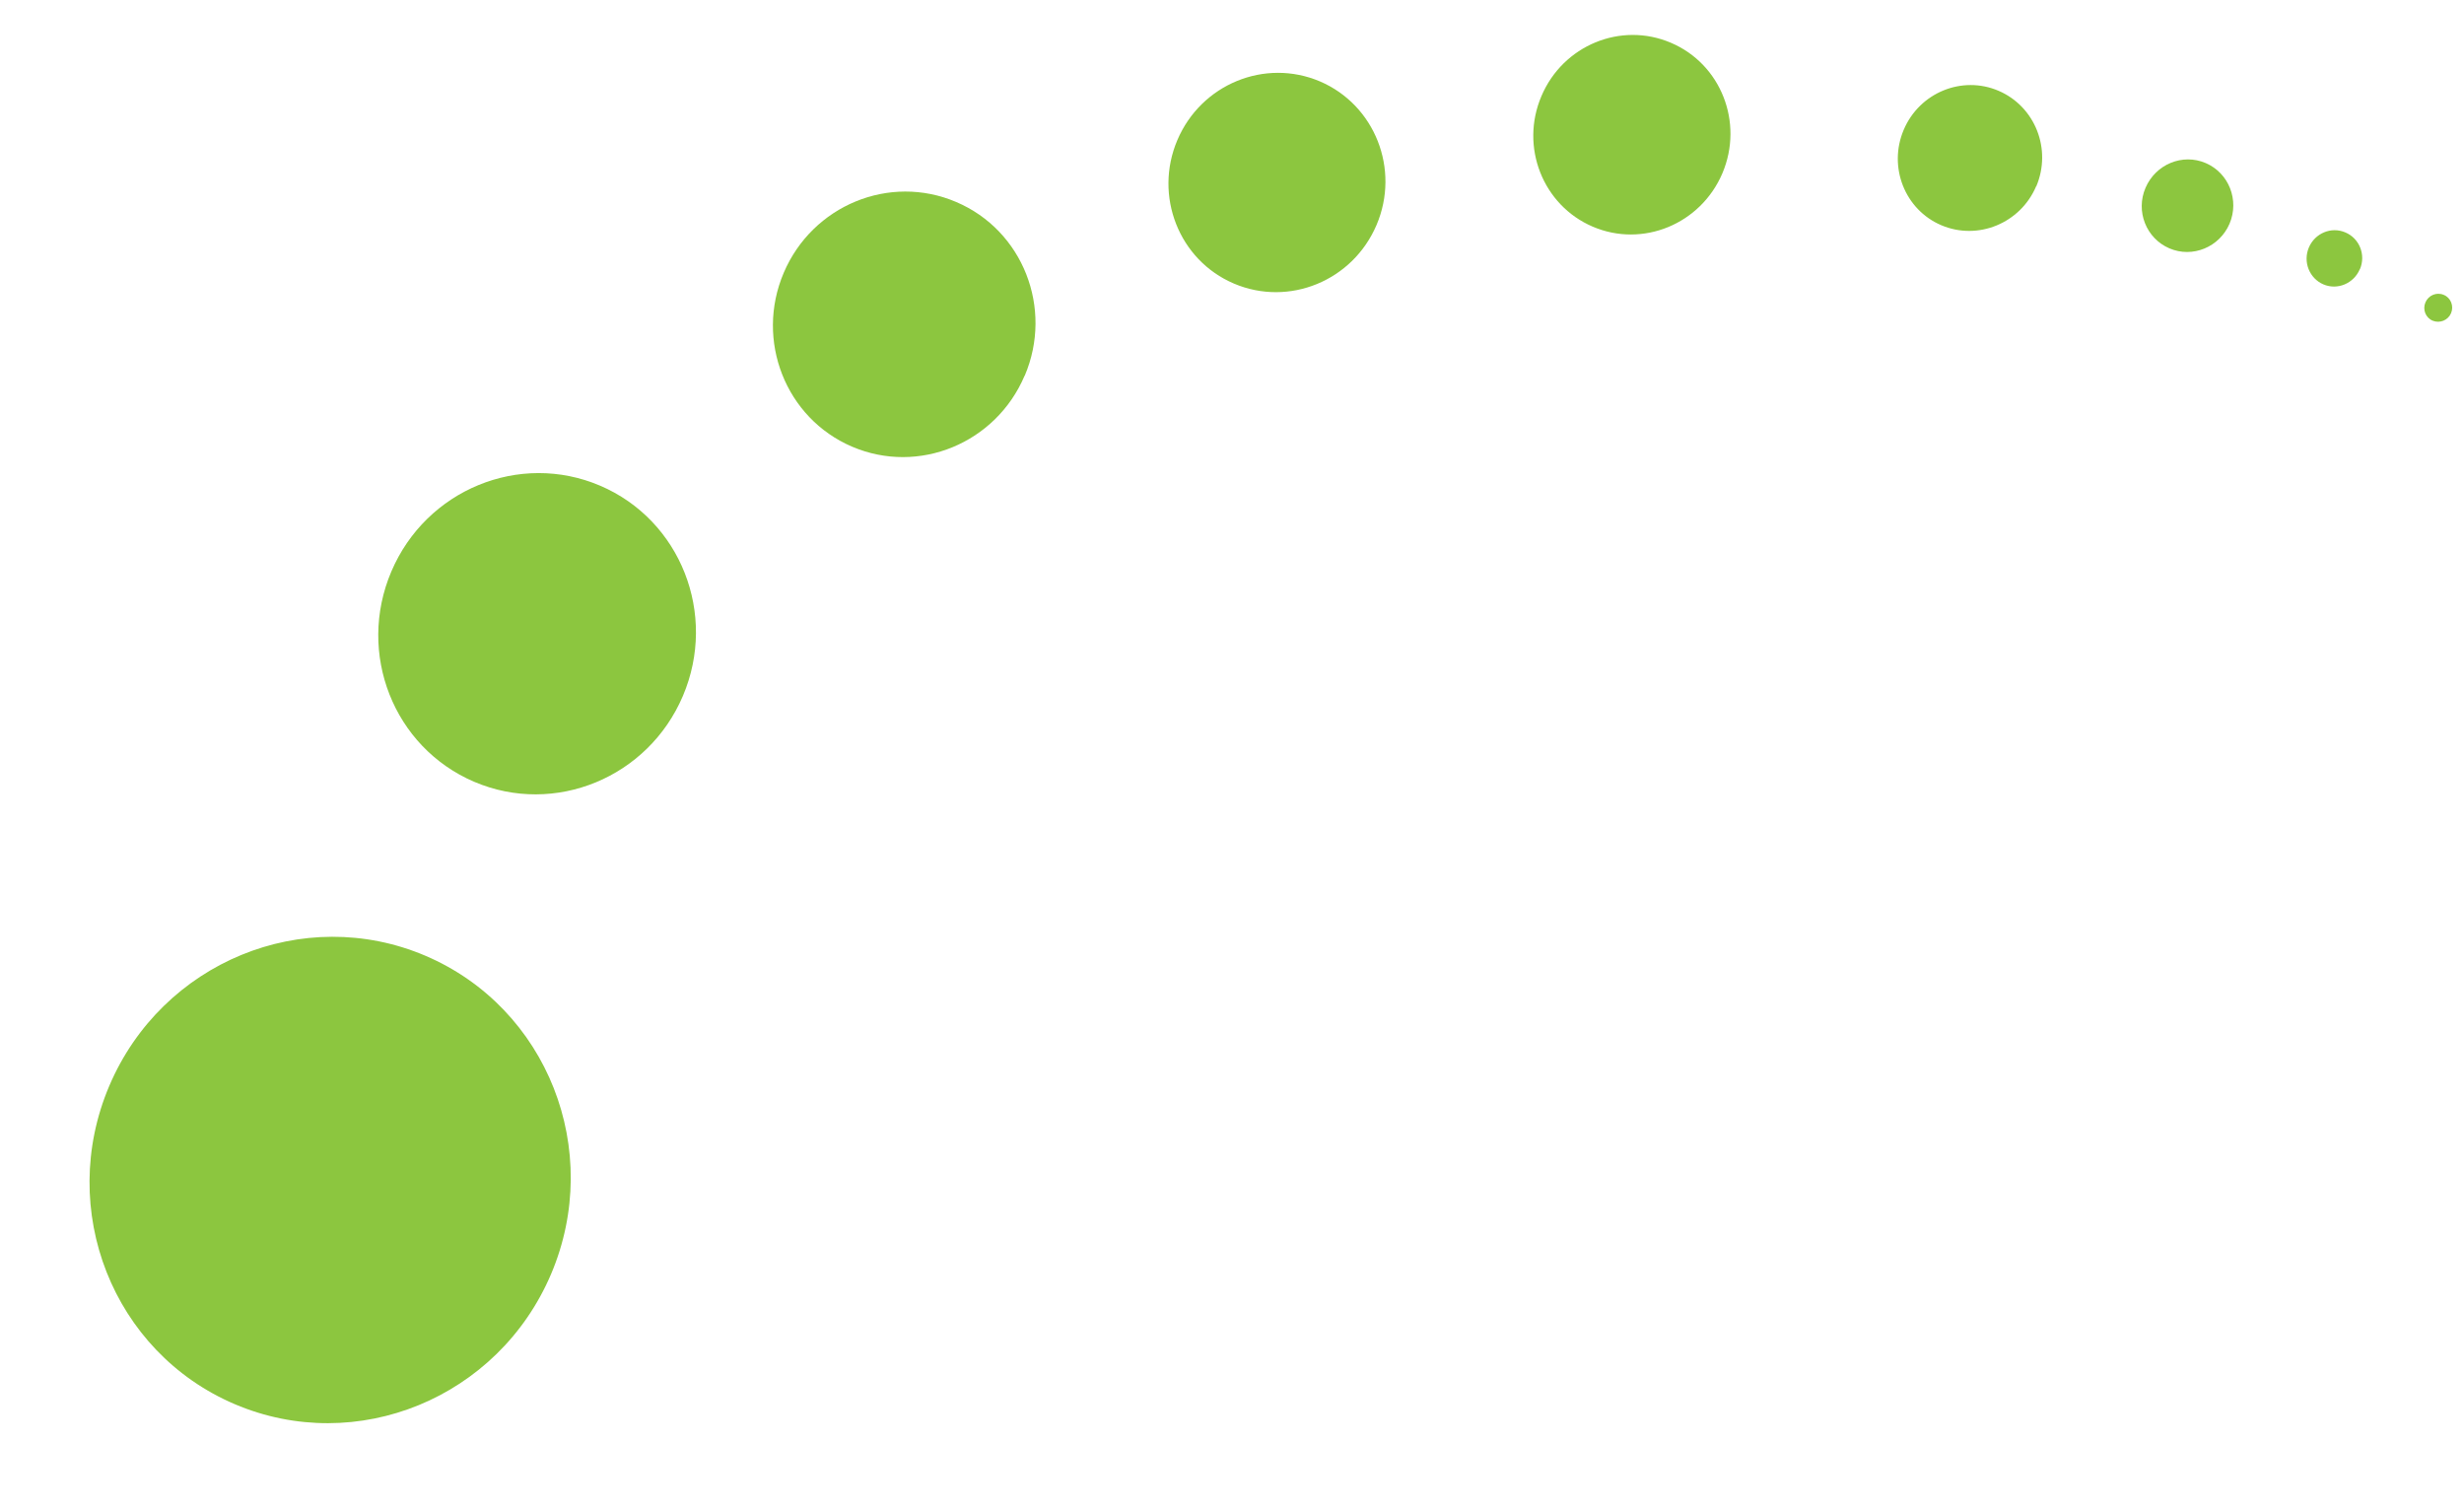 <svg width="328" height="201" viewBox="0 0 328 201" fill="none" xmlns="http://www.w3.org/2000/svg">
<path d="M90.907 92.633C95.536 81.747 90.593 69.213 79.874 64.645C69.155 60.077 56.72 65.194 52.091 76.079C47.462 86.965 52.393 99.477 63.124 104.067C73.843 108.636 86.278 103.519 90.907 92.633Z" fill="#8CC63F"/>
<path d="M136.41 50.008C140.229 41.026 136.163 30.658 127.278 26.884C118.414 23.097 108.142 27.34 104.323 36.323C100.503 45.306 104.57 55.673 113.433 59.459C122.296 63.246 132.568 59.003 136.388 50.02" fill="#8CC63F"/>
<path d="M183.239 29.952C186.405 22.524 183.018 13.967 175.709 10.837C168.378 7.719 159.897 11.206 156.731 18.634C153.564 26.061 156.929 34.631 164.261 37.749C171.592 40.867 180.072 37.38 183.239 29.952Z" fill="#8CC63F"/>
<path d="M229.283 23.058C232.146 16.293 229.077 8.521 222.43 5.695C215.771 2.847 208.052 6.03 205.189 12.796C202.313 19.538 205.36 27.323 212.019 30.171C218.679 33.019 226.397 29.836 229.283 23.058Z" fill="#8CC63F"/>
<path d="M271.061 24.811C273.157 19.867 270.914 14.173 266.042 12.086C261.169 9.999 255.512 12.336 253.416 17.28C251.32 22.223 253.562 27.918 258.423 29.982C263.283 32.047 268.952 29.732 271.048 24.789" fill="#8CC63F"/>
<path d="M296.792 29.772C298.12 26.65 296.705 23.033 293.619 21.707C290.533 20.382 286.959 21.86 285.608 24.994C284.257 28.128 285.695 31.732 288.781 33.058C291.867 34.383 295.463 32.894 296.792 29.772Z" fill="#8CC63F"/>
<path d="M314.147 35.832C314.957 33.928 314.091 31.727 312.2 30.936C310.332 30.132 308.159 31.04 307.35 32.943C306.54 34.846 307.407 37.048 309.275 37.852C311.143 38.655 313.316 37.747 314.125 35.844" fill="#8CC63F"/>
<path d="M73.35 169.61C80.355 153.13 72.877 134.161 56.636 127.224C40.407 120.309 21.552 128.067 14.546 144.546C7.541 161.026 15.019 179.995 31.248 186.91C47.477 193.825 66.322 186.101 73.35 169.61Z" fill="#8CC63F"/>
<path d="M326.276 41.69C326.68 40.738 326.247 39.638 325.308 39.253C324.357 38.846 323.27 39.3 322.866 40.252C322.461 41.203 322.894 42.304 323.833 42.689C324.772 43.073 325.871 42.641 326.276 41.69Z" fill="#8CC63F"/>
</svg>
